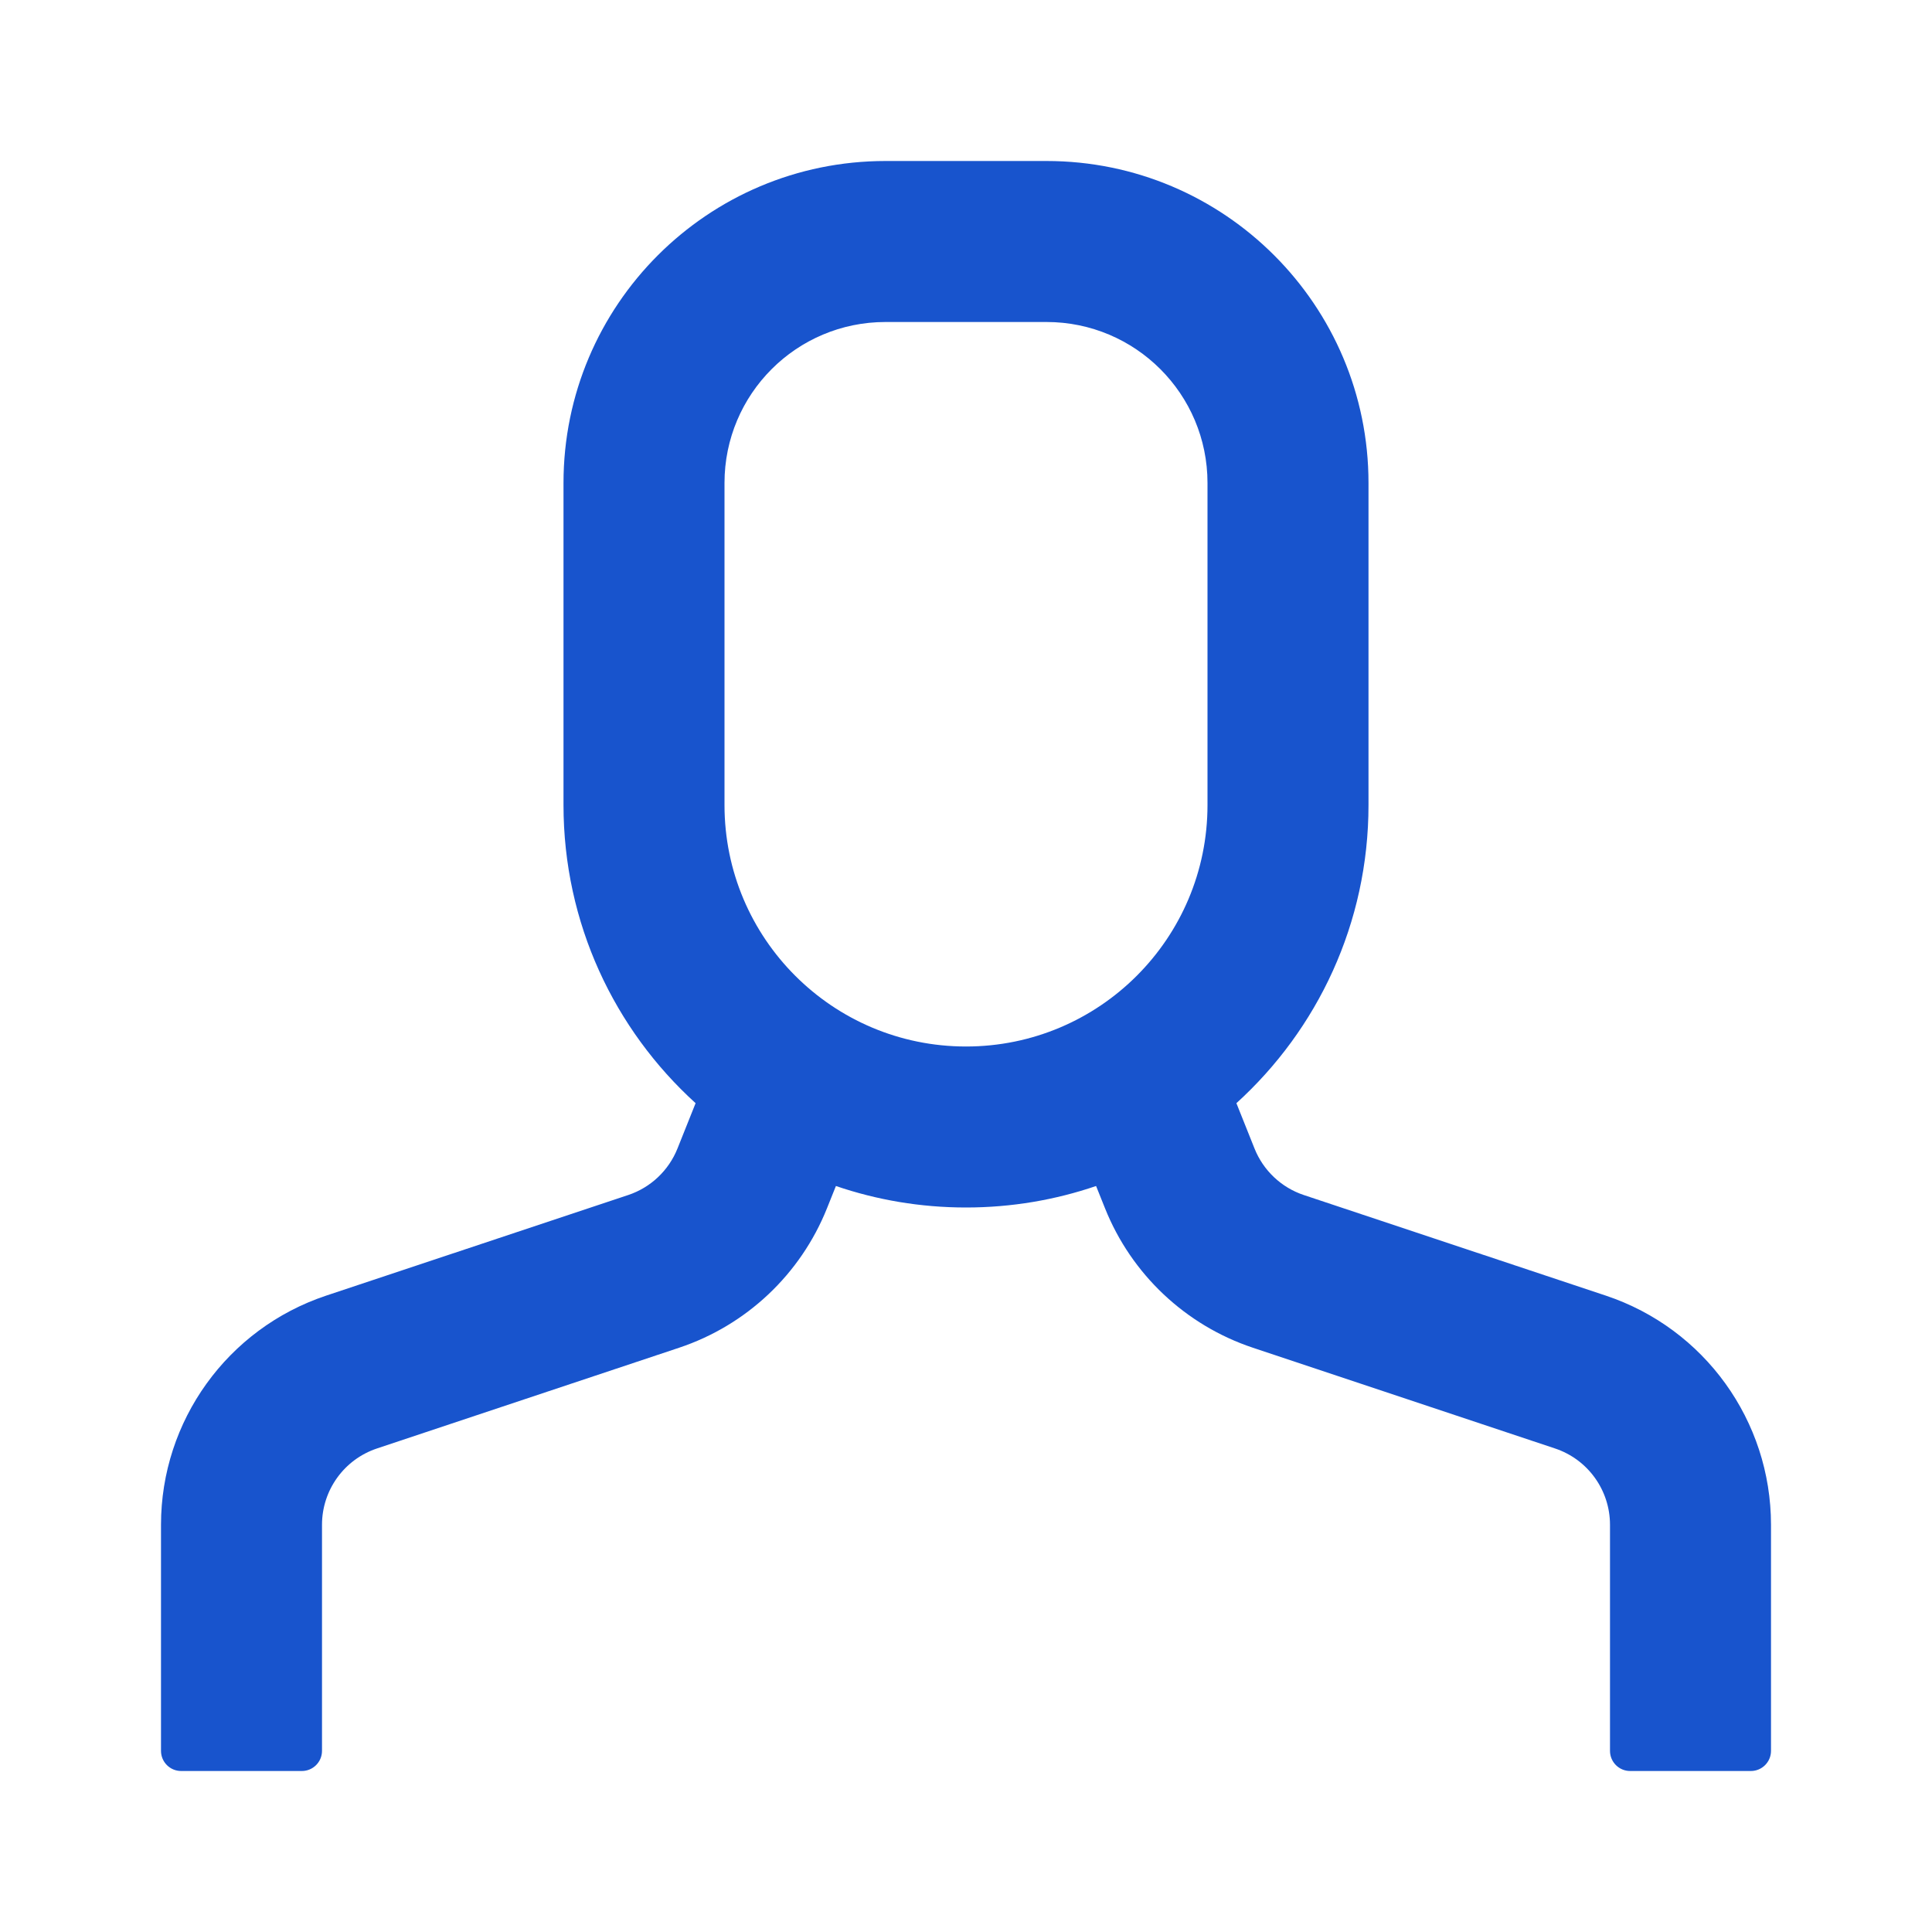 <svg width="24" height="24" viewBox="0 0 24 24" fill="none" xmlns="http://www.w3.org/2000/svg">
<path fill-rule="evenodd" clip-rule="evenodd" d="M7 6C7 3.791 8.791 2 11 2H13C15.209 2 17 3.791 17 6V10C17 11.469 16.367 12.789 15.359 13.704L15.584 14.267C15.693 14.54 15.917 14.752 16.196 14.845L19.949 16.095C21.174 16.504 22 17.65 22 18.942V21.75C22 21.888 21.888 22 21.75 22H20.25C20.112 22 20 21.888 20 21.75V18.942C20 18.511 19.725 18.129 19.316 17.993L15.564 16.742C14.727 16.463 14.055 15.829 13.727 15.01L13.616 14.733C13.109 14.906 12.566 15 12 15C11.434 15 10.891 14.906 10.384 14.733L10.273 15.01C9.945 15.829 9.273 16.463 8.436 16.742L4.684 17.993C4.275 18.129 4 18.511 4 18.942V21.75C4 21.888 3.888 22 3.75 22H2.25C2.112 22 2 21.888 2 21.75V18.942C2 17.65 2.826 16.504 4.051 16.095L7.804 14.845C8.083 14.752 8.307 14.54 8.416 14.267L8.641 13.704C7.633 12.789 7 11.469 7 10V6ZM11 4H13C14.105 4 15 4.895 15 6V10C15 11.657 13.657 13 12 13C10.343 13 9 11.657 9 10V6C9 4.895 9.895 4 11 4Z" fill="#1854CD"/>
</svg>
